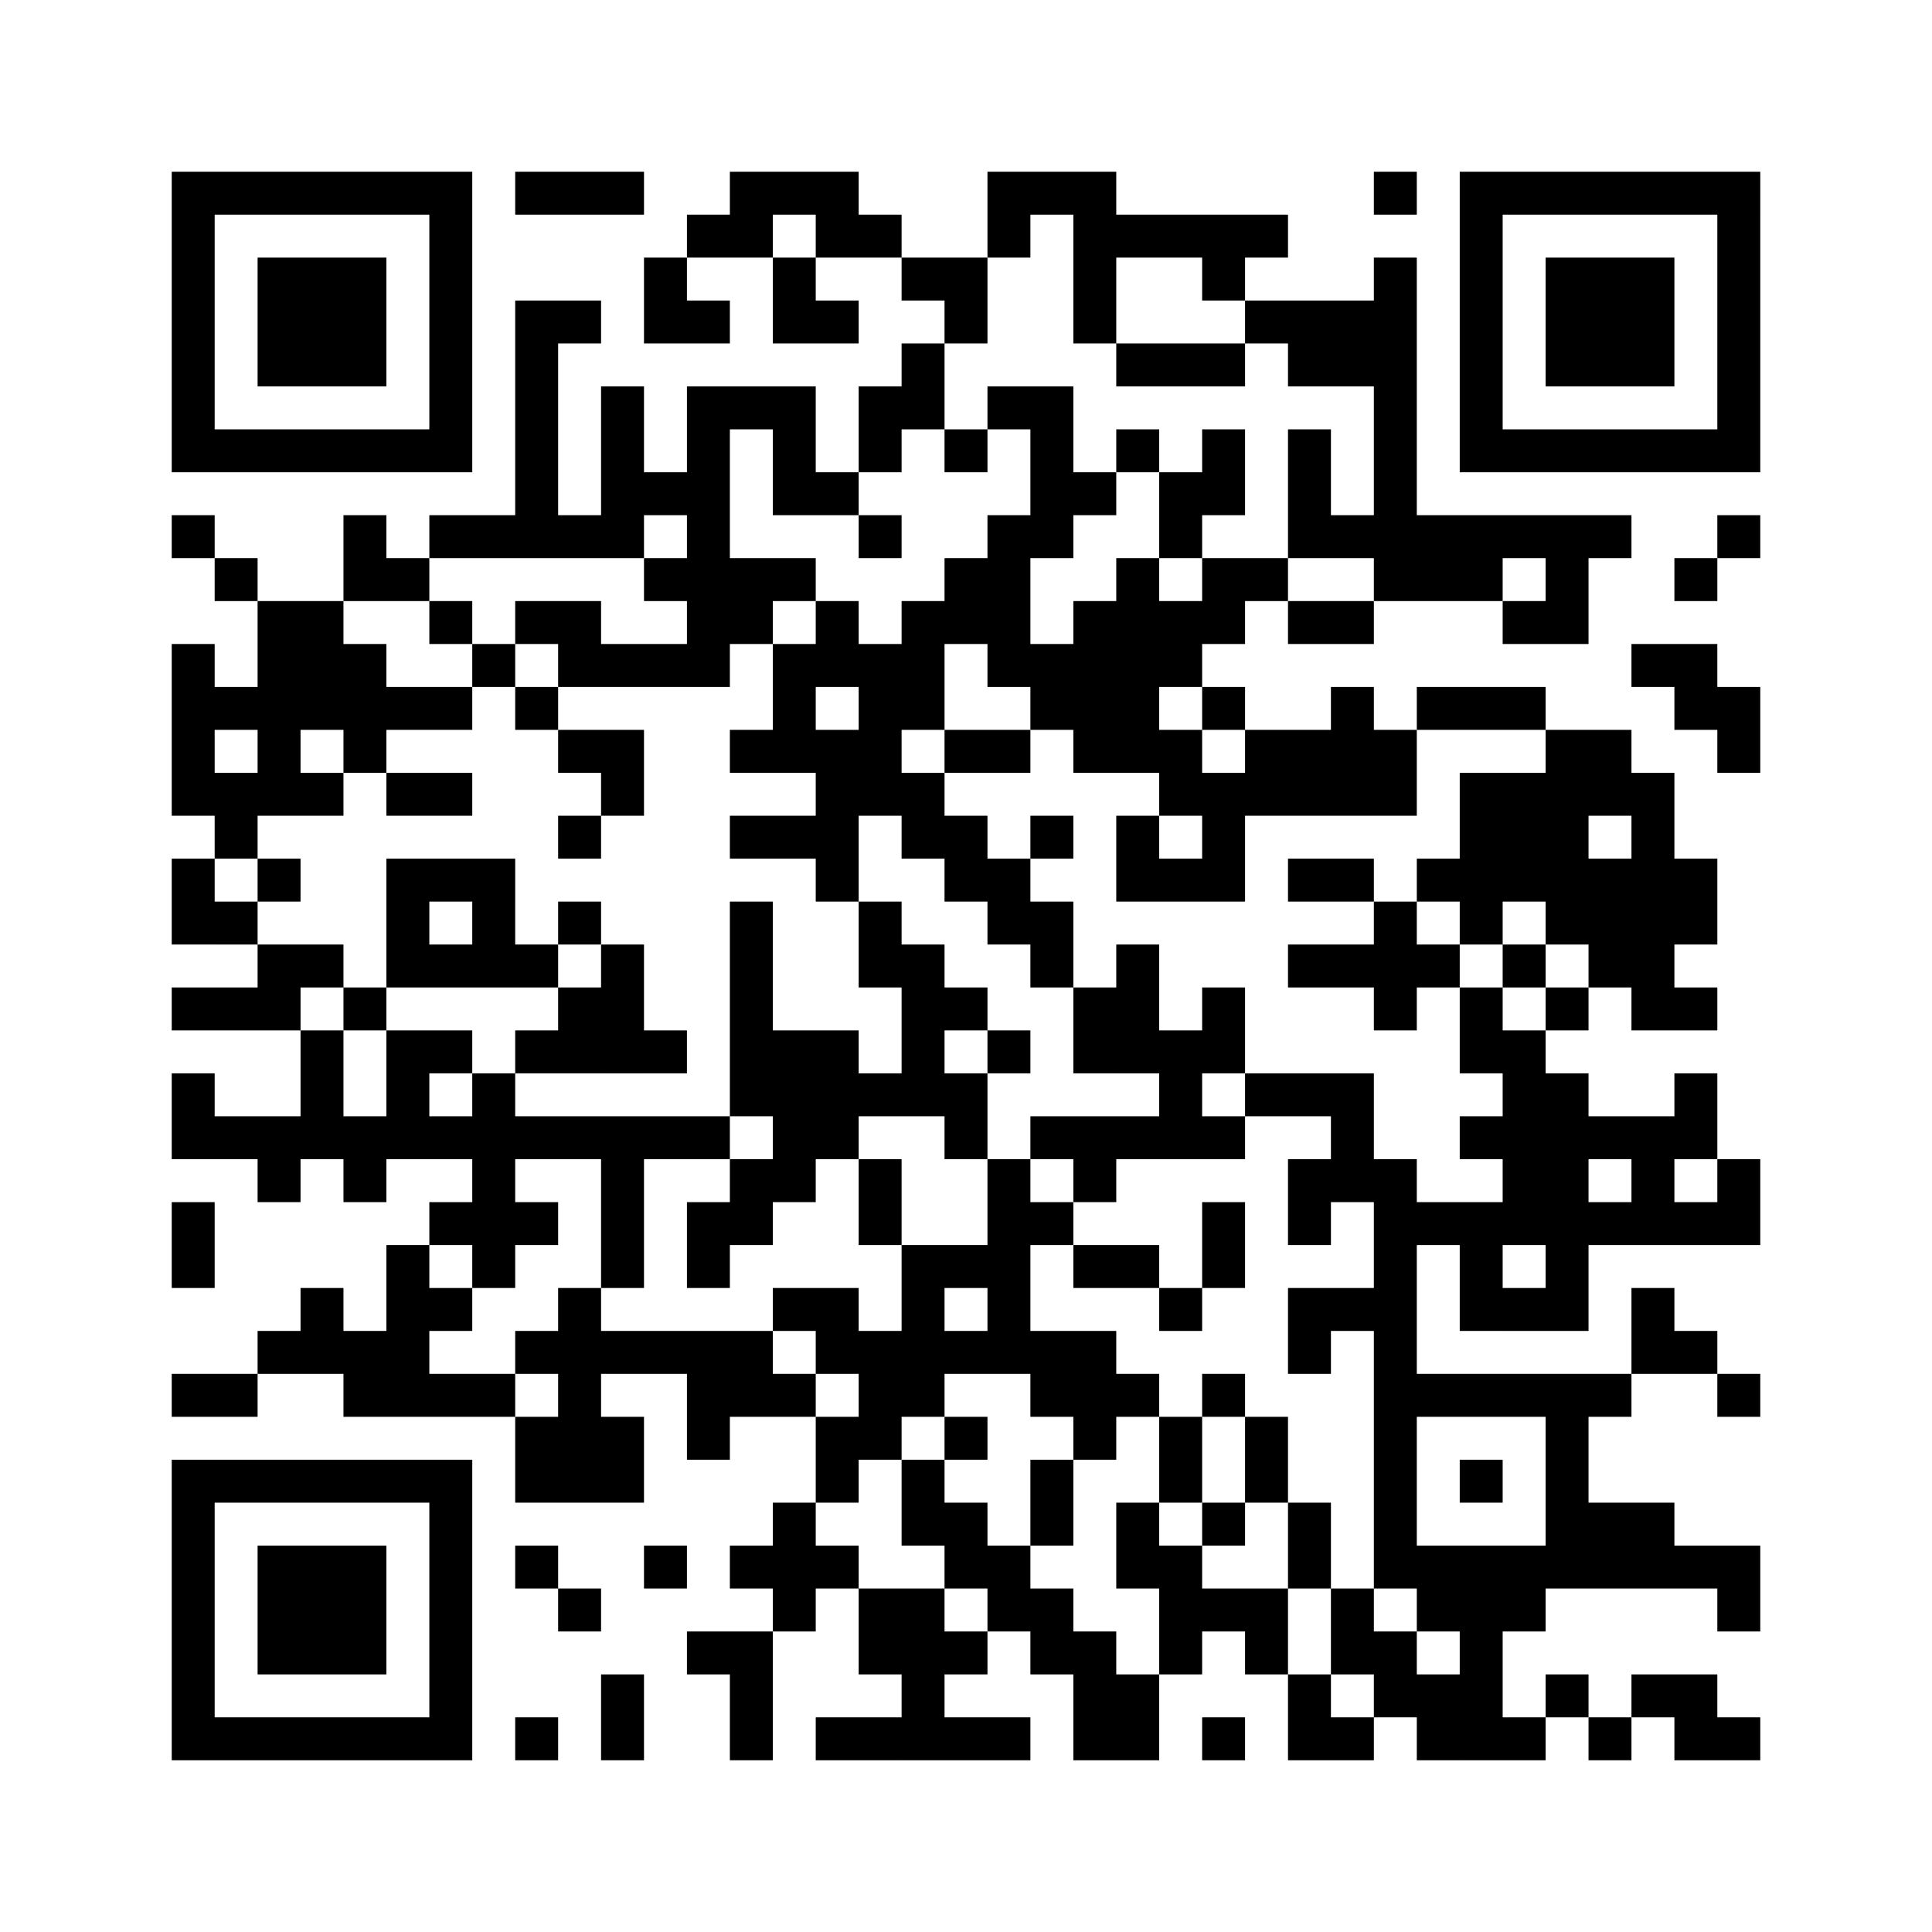 ﻿<?xml version="1.0" encoding="UTF-8"?>
<!DOCTYPE svg PUBLIC "-//W3C//DTD SVG 1.1//EN" "http://www.w3.org/Graphics/SVG/1.1/DTD/svg11.dtd">
<svg xmlns="http://www.w3.org/2000/svg" version="1.1" viewBox="0 0 45 45" stroke="none">
	<rect width="100%" height="100%" fill="#ffffff"/>
	<path d="M4,4h7v1h-7z M12,4h3v1h-3z M17,4h3v1h-3z M23,4h3v1h-3z M32,4h1v1h-1z M34,4h7v1h-7z M4,5h1v6h-1z M10,5h1v6h-1z M16,5h2v1h-2z M19,5h2v1h-2z M23,5h1v1h-1z M25,5h5v1h-5z M34,5h1v6h-1z M40,5h1v6h-1z M6,6h3v3h-3z M15,6h1v2h-1z M18,6h1v2h-1z M21,6h2v1h-2z M25,6h1v2h-1z M28,6h1v1h-1z M32,6h1v8h-1z M36,6h3v3h-3z M12,7h1v6h-1z M13,7h1v1h-1z M16,7h1v1h-1z M19,7h1v1h-1z M22,7h1v1h-1z M29,7h3v1h-3z M21,8h1v2h-1z M26,8h3v1h-3z M30,8h2v1h-2z M14,9h1v4h-1z M16,9h1v7h-1z M17,9h2v1h-2z M20,9h1v2h-1z M23,9h2v1h-2z M5,10h5v1h-5z M18,10h1v2h-1z M22,10h1v1h-1z M24,10h1v3h-1z M26,10h1v1h-1z M28,10h1v2h-1z M30,10h1v3h-1z M35,10h5v1h-5z M15,11h1v1h-1z M19,11h1v1h-1z M25,11h1v1h-1z M27,11h1v2h-1z M4,12h1v1h-1z M8,12h1v2h-1z M10,12h2v1h-2z M13,12h1v1h-1z M20,12h1v1h-1z M23,12h1v4h-1z M31,12h1v1h-1z M33,12h5v1h-5z M40,12h1v1h-1z M5,13h1v1h-1z M9,13h1v1h-1z M15,13h1v1h-1z M17,13h2v1h-2z M22,13h1v2h-1z M26,13h1v5h-1z M28,13h2v1h-2z M33,13h2v1h-2z M36,13h1v2h-1z M39,13h1v1h-1z M6,14h2v3h-2z M10,14h1v1h-1z M12,14h2v1h-2z M17,14h1v1h-1z M19,14h1v2h-1z M21,14h1v3h-1z M25,14h1v4h-1z M27,14h2v1h-2z M30,14h2v1h-2z M35,14h1v1h-1z M4,15h1v4h-1z M8,15h1v3h-1z M11,15h1v1h-1z M13,15h3v1h-3z M18,15h1v3h-1z M20,15h1v4h-1z M24,15h1v2h-1z M27,15h1v1h-1z M38,15h2v1h-2z M5,16h1v1h-1z M9,16h2v1h-2z M12,16h1v1h-1z M28,16h1v1h-1z M31,16h1v3h-1z M33,16h3v1h-3z M39,16h2v1h-2z M6,17h1v2h-1z M13,17h2v1h-2z M17,17h1v1h-1z M19,17h1v4h-1z M22,17h2v1h-2z M27,17h1v2h-1z M29,17h2v2h-2z M32,17h1v2h-1z M36,17h1v5h-1z M37,17h1v2h-1z M40,17h1v1h-1z M5,18h1v2h-1z M7,18h1v1h-1z M9,18h2v1h-2z M14,18h1v1h-1z M21,18h1v2h-1z M28,18h1v3h-1z M34,18h2v3h-2z M38,18h1v6h-1z M13,19h1v1h-1z M17,19h2v1h-2z M22,19h1v2h-1z M24,19h1v1h-1z M26,19h1v2h-1z M4,20h1v2h-1z M6,20h1v1h-1z M9,20h3v1h-3z M23,20h1v2h-1z M27,20h1v1h-1z M30,20h2v1h-2z M33,20h1v1h-1z M37,20h1v3h-1z M39,20h1v2h-1z M5,21h1v1h-1z M9,21h1v2h-1z M11,21h1v2h-1z M13,21h1v1h-1z M17,21h1v5h-1z M20,21h1v2h-1z M24,21h1v2h-1z M32,21h1v3h-1z M34,21h1v1h-1z M6,22h2v1h-2z M10,22h1v1h-1z M12,22h1v1h-1z M14,22h1v3h-1z M21,22h1v4h-1z M26,22h1v3h-1z M30,22h2v1h-2z M33,22h1v1h-1z M35,22h1v1h-1z M4,23h3v1h-3z M8,23h1v1h-1z M13,23h1v2h-1z M22,23h1v1h-1z M25,23h1v2h-1z M28,23h1v2h-1z M34,23h1v2h-1z M36,23h1v1h-1z M39,23h1v1h-1z M7,24h1v3h-1z M9,24h1v3h-1z M10,24h1v1h-1z M12,24h1v1h-1z M15,24h1v1h-1z M18,24h2v3h-2z M23,24h1v1h-1z M27,24h1v3h-1z M35,24h1v5h-1z M4,25h1v2h-1z M11,25h1v5h-1z M20,25h1v1h-1z M22,25h1v2h-1z M29,25h3v1h-3z M36,25h1v6h-1z M39,25h1v2h-1z M5,26h2v1h-2z M8,26h1v2h-1z M10,26h1v1h-1z M12,26h5v1h-5z M24,26h3v1h-3z M28,26h1v1h-1z M31,26h1v2h-1z M34,26h1v1h-1z M37,26h2v1h-2z M6,27h1v1h-1z M14,27h1v3h-1z M17,27h2v1h-2z M20,27h1v2h-1z M23,27h1v5h-1z M25,27h1v1h-1z M30,27h1v2h-1z M32,27h1v10h-1z M38,27h1v2h-1z M40,27h1v2h-1z M4,28h1v2h-1z M10,28h1v1h-1z M12,28h1v1h-1z M16,28h2v1h-2z M24,28h1v1h-1z M28,28h1v2h-1z M33,28h2v1h-2z M37,28h1v1h-1z M39,28h1v1h-1z M9,29h1v4h-1z M16,29h1v1h-1z M21,29h1v4h-1z M22,29h1v1h-1z M25,29h2v1h-2z M34,29h1v2h-1z M7,30h1v2h-1z M10,30h1v1h-1z M13,30h1v5h-1z M18,30h2v1h-2z M27,30h1v1h-1z M30,30h2v1h-2z M35,30h1v1h-1z M38,30h1v2h-1z M6,31h1v1h-1z M8,31h1v2h-1z M12,31h1v1h-1z M14,31h4v1h-4z M19,31h2v1h-2z M22,31h1v1h-1z M24,31h2v2h-2z M30,31h1v1h-1z M39,31h1v1h-1z M4,32h2v1h-2z M10,32h2v1h-2z M16,32h3v1h-3z M20,32h1v2h-1z M26,32h1v1h-1z M28,32h1v1h-1z M33,32h5v1h-5z M40,32h1v1h-1z M12,33h1v2h-1z M14,33h1v2h-1z M16,33h1v1h-1z M19,33h1v2h-1z M22,33h1v1h-1z M25,33h1v1h-1z M27,33h1v2h-1z M29,33h1v2h-1z M36,33h1v4h-1z M4,34h7v1h-7z M21,34h1v2h-1z M24,34h1v2h-1z M34,34h1v1h-1z M4,35h1v6h-1z M10,35h1v6h-1z M18,35h1v3h-1z M22,35h1v2h-1z M26,35h1v2h-1z M28,35h1v1h-1z M30,35h1v2h-1z M37,35h2v2h-2z M6,36h3v3h-3z M12,36h1v1h-1z M15,36h1v1h-1z M17,36h1v1h-1z M19,36h1v1h-1z M23,36h1v2h-1z M27,36h1v3h-1z M33,36h3v2h-3z M39,36h2v1h-2z M13,37h1v1h-1z M20,37h2v2h-2z M24,37h1v2h-1z M28,37h2v1h-2z M31,37h1v2h-1z M40,37h1v1h-1z M16,38h2v1h-2z M22,38h1v1h-1z M25,38h1v3h-1z M29,38h1v1h-1z M32,38h1v2h-1z M34,38h1v3h-1z M14,39h1v2h-1z M17,39h1v2h-1z M21,39h1v2h-1z M26,39h1v2h-1z M30,39h1v2h-1z M33,39h1v2h-1z M36,39h1v1h-1z M38,39h2v1h-2z M5,40h5v1h-5z M12,40h1v1h-1z M19,40h2v1h-2z M22,40h2v1h-2z M28,40h1v1h-1z M31,40h1v1h-1z M35,40h1v1h-1z M37,40h1v1h-1z M39,40h2v1h-2z" fill="#000000"/>
</svg>
